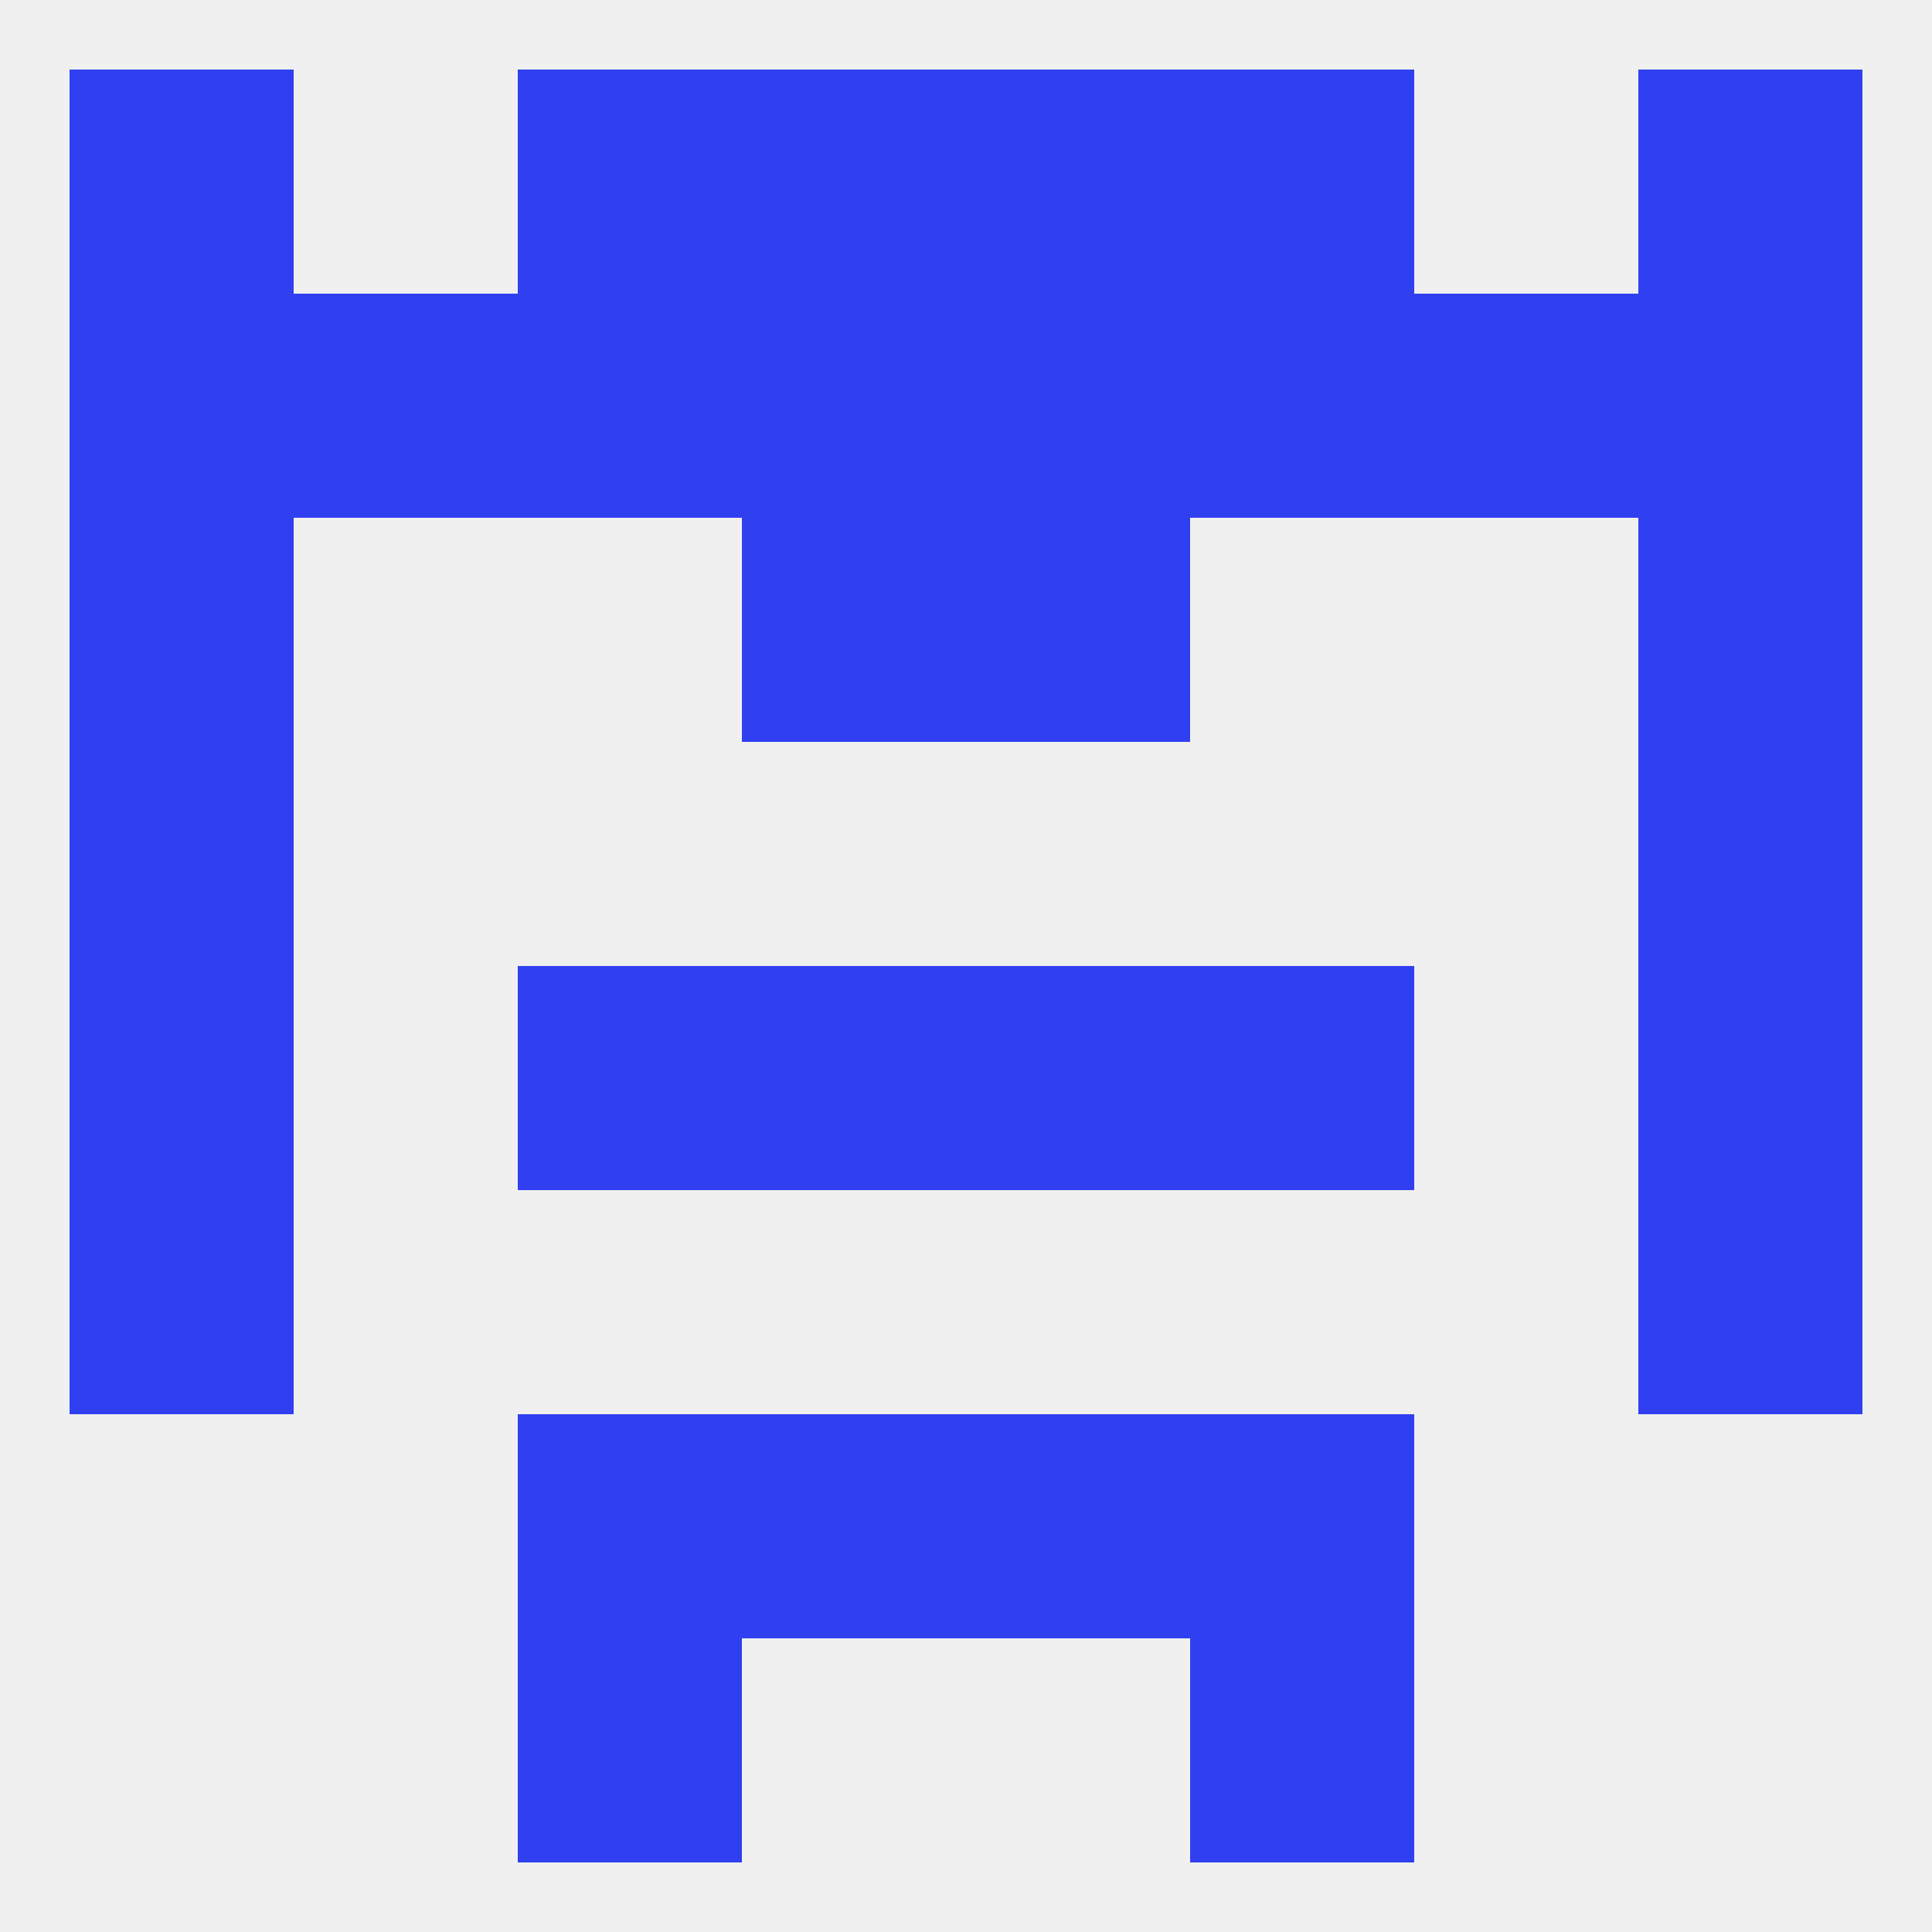 
<!--   <?xml version="1.0"?> -->
<svg version="1.1" baseprofile="full" xmlns="http://www.w3.org/2000/svg" xmlns:xlink="http://www.w3.org/1999/xlink" xmlns:ev="http://www.w3.org/2001/xml-events" width="250" height="250" viewBox="0 0 250 250" >
	<rect width="100%" height="100%" fill="rgba(240,240,240,255)"/>

	<rect x="154" y="212" width="29" height="29" fill="rgba(48,64,241,255)"/>
	<rect x="67" y="212" width="29" height="29" fill="rgba(48,64,241,255)"/>
	<rect x="67" y="183" width="29" height="29" fill="rgba(48,64,241,255)"/>
	<rect x="154" y="183" width="29" height="29" fill="rgba(48,64,241,255)"/>
	<rect x="96" y="183" width="29" height="29" fill="rgba(48,64,241,255)"/>
	<rect x="125" y="183" width="29" height="29" fill="rgba(48,64,241,255)"/>
	<rect x="9" y="154" width="29" height="29" fill="rgba(48,64,241,255)"/>
	<rect x="212" y="154" width="29" height="29" fill="rgba(48,64,241,255)"/>
	<rect x="125" y="125" width="29" height="29" fill="rgba(48,64,241,255)"/>
	<rect x="9" y="125" width="29" height="29" fill="rgba(48,64,241,255)"/>
	<rect x="212" y="125" width="29" height="29" fill="rgba(48,64,241,255)"/>
	<rect x="67" y="125" width="29" height="29" fill="rgba(48,64,241,255)"/>
	<rect x="154" y="125" width="29" height="29" fill="rgba(48,64,241,255)"/>
	<rect x="96" y="125" width="29" height="29" fill="rgba(48,64,241,255)"/>
	<rect x="9" y="96" width="29" height="29" fill="rgba(48,64,241,255)"/>
	<rect x="212" y="96" width="29" height="29" fill="rgba(48,64,241,255)"/>
	<rect x="212" y="67" width="29" height="29" fill="rgba(48,64,241,255)"/>
	<rect x="96" y="67" width="29" height="29" fill="rgba(48,64,241,255)"/>
	<rect x="125" y="67" width="29" height="29" fill="rgba(48,64,241,255)"/>
	<rect x="9" y="67" width="29" height="29" fill="rgba(48,64,241,255)"/>
	<rect x="96" y="38" width="29" height="29" fill="rgba(48,64,241,255)"/>
	<rect x="125" y="38" width="29" height="29" fill="rgba(48,64,241,255)"/>
	<rect x="9" y="38" width="29" height="29" fill="rgba(48,64,241,255)"/>
	<rect x="38" y="38" width="29" height="29" fill="rgba(48,64,241,255)"/>
	<rect x="67" y="38" width="29" height="29" fill="rgba(48,64,241,255)"/>
	<rect x="154" y="38" width="29" height="29" fill="rgba(48,64,241,255)"/>
	<rect x="212" y="38" width="29" height="29" fill="rgba(48,64,241,255)"/>
	<rect x="183" y="38" width="29" height="29" fill="rgba(48,64,241,255)"/>
	<rect x="154" y="9" width="29" height="29" fill="rgba(48,64,241,255)"/>
	<rect x="96" y="9" width="29" height="29" fill="rgba(48,64,241,255)"/>
	<rect x="125" y="9" width="29" height="29" fill="rgba(48,64,241,255)"/>
	<rect x="9" y="9" width="29" height="29" fill="rgba(48,64,241,255)"/>
	<rect x="212" y="9" width="29" height="29" fill="rgba(48,64,241,255)"/>
	<rect x="67" y="9" width="29" height="29" fill="rgba(48,64,241,255)"/>
</svg>